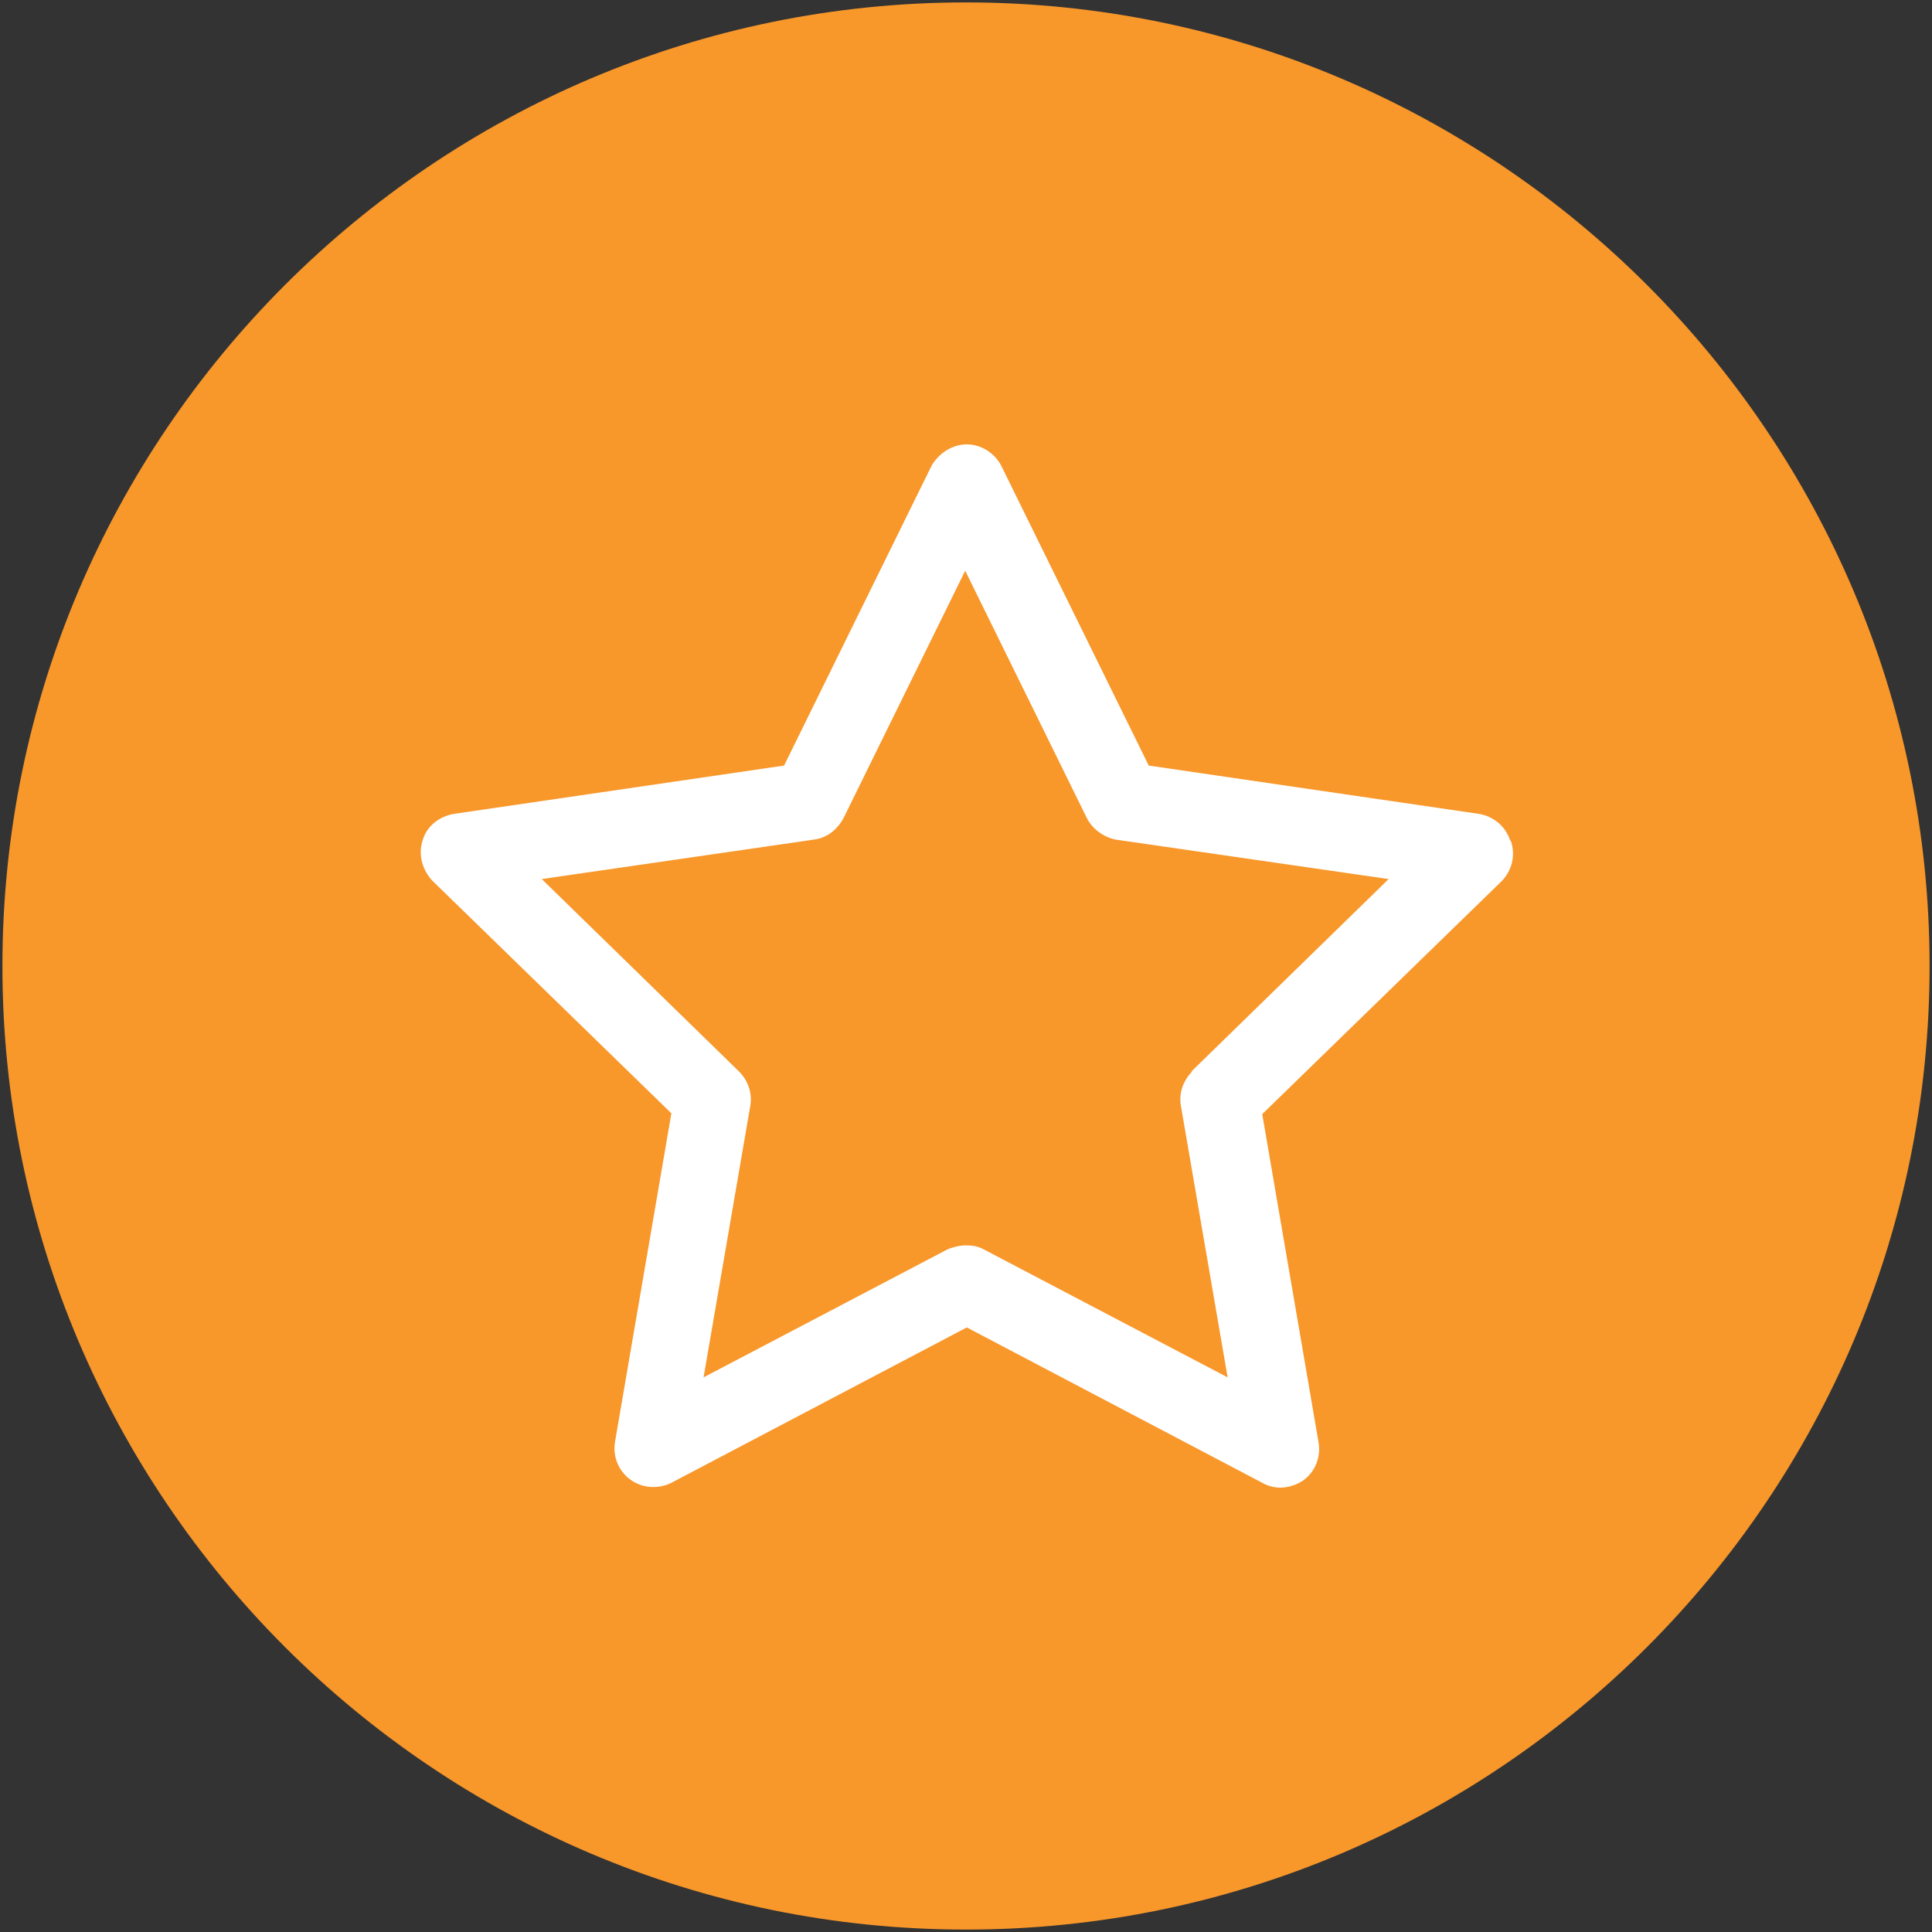 <?xml version="1.0" encoding="UTF-8"?>
<svg id="Layer_1" data-name="Layer 1" xmlns="http://www.w3.org/2000/svg" xmlns:xlink="http://www.w3.org/1999/xlink" version="1.1" viewBox="0 0 24 24">
  <rect x="0" y="0" width="24" height="24" fill="#333333" stroke="none"/>
  <defs>
    <style>
      .cls-1 {
        clip-path: url(#clippath);
      }

      .cls-2 {
        fill: none;
      }

      .cls-2, .cls-3, .cls-4 {
        stroke-width: 0px;
      }

      .cls-3 {
        fill: #f8972a;
      }

      .cls-4 {
        fill: #fff;
      }
    </style>
    <clipPath id="clippath">
      <rect class="cls-2" x=".03" y=".03" width="23.94" height="23.94"/>
    </clipPath>
  </defs>
  <g class="cls-1">
    <path class="cls-3" d="M12,.03C5.4.03.03,5.4.03,12s5.37,11.97,11.97,11.97,11.97-5.37,11.97-11.97S18.6.03,12,.03"/>
    <path class="cls-4" d="M14.81,13.31c-.11.11-.17.27-.14.43l.58,3.37-3.03-1.59c-.07-.04-.15-.05-.22-.05s-.16.02-.23.05l-3.03,1.59.58-3.37c.03-.16-.03-.32-.14-.43l-2.45-2.39,3.38-.49c.16-.02.29-.12.37-.27l1.51-3.07,1.51,3.07c.07.14.21.24.36.27l3.39.49-2.45,2.39ZM18.76,10.44c-.06-.18-.21-.3-.39-.33l-4.1-.6-1.83-3.72c-.08-.16-.25-.27-.43-.27s-.35.11-.44.27l-1.83,3.72-4.1.6c-.18.03-.34.15-.39.33-.06.18,0,.37.12.5l2.97,2.89-.7,4.08c-.03.18.04.36.19.47.15.11.35.12.51.04l3.67-1.93,3.67,1.93c.07.04.15.06.22.06.1,0,.2-.03.29-.09.15-.11.22-.29.19-.47l-.7-4.08,2.97-2.89c.13-.13.18-.32.12-.5"/>
  </g>
</svg>